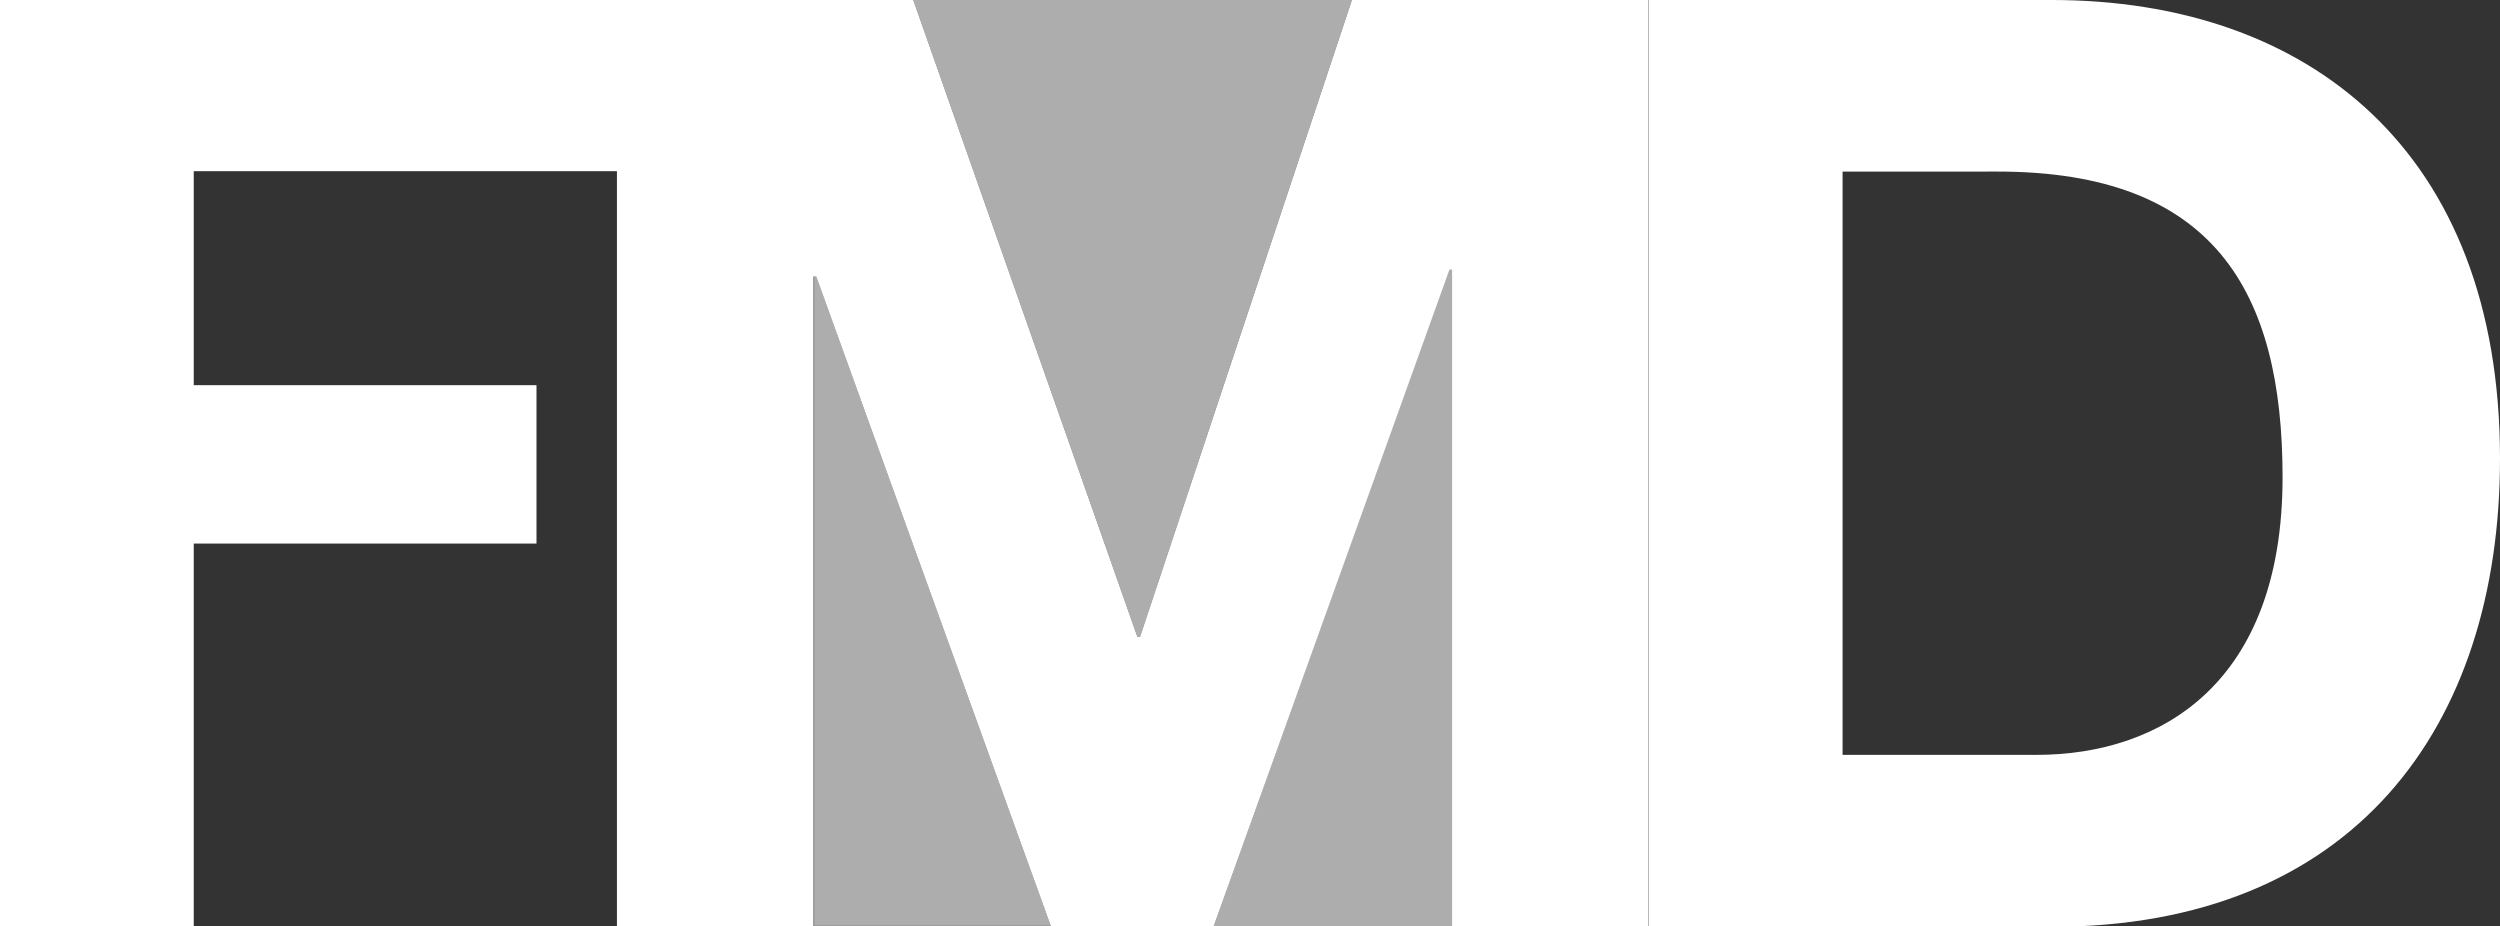 <svg xmlns="http://www.w3.org/2000/svg" viewBox="0 0 130.85 48.47"><rect x="0" y="0" width="130.85" height="48.47" fill="#333333" stroke="none"/><defs><style>.cls-1,.cls-2{fill:#fff;}.cls-2{opacity:0.6;}</style></defs><g id="Layer_2" data-name="Layer 2"><g id="Layer_1-2" data-name="Layer 1"><path class="cls-1" d="M86.29,0h21.09c13.4,0,23.47,7.87,23.47,24,0,14.06-7.68,24.51-23.47,24.51H86.29ZM96.44,39.51h10.14c6.59,0,12.89-3.8,12.89-14.53,0-9.77-3.62-16-14.92-16H96.44Z"/><path class="cls-2" d="M76,14.12V48.47H63.53L75.82,14.12ZM47.8,0,59.53,33.33h.14L70.76,0ZM42.61,14.46v34H55l-12.28-34Z"/><path class="cls-1" d="M32.29,0H47.8L59.53,33.33h.14L70.76,0H86.28V48.47H76V14.12h-.14L63.53,48.47H55l-12.28-34h-.14v34H32.29Z"/><polygon class="cls-1" points="0 0 0 48.47 10.14 48.47 10.14 28.45 28.08 28.45 28.08 20.16 10.14 20.16 10.14 8.96 32.42 8.96 32.42 0 0 0"/></g></g></svg>